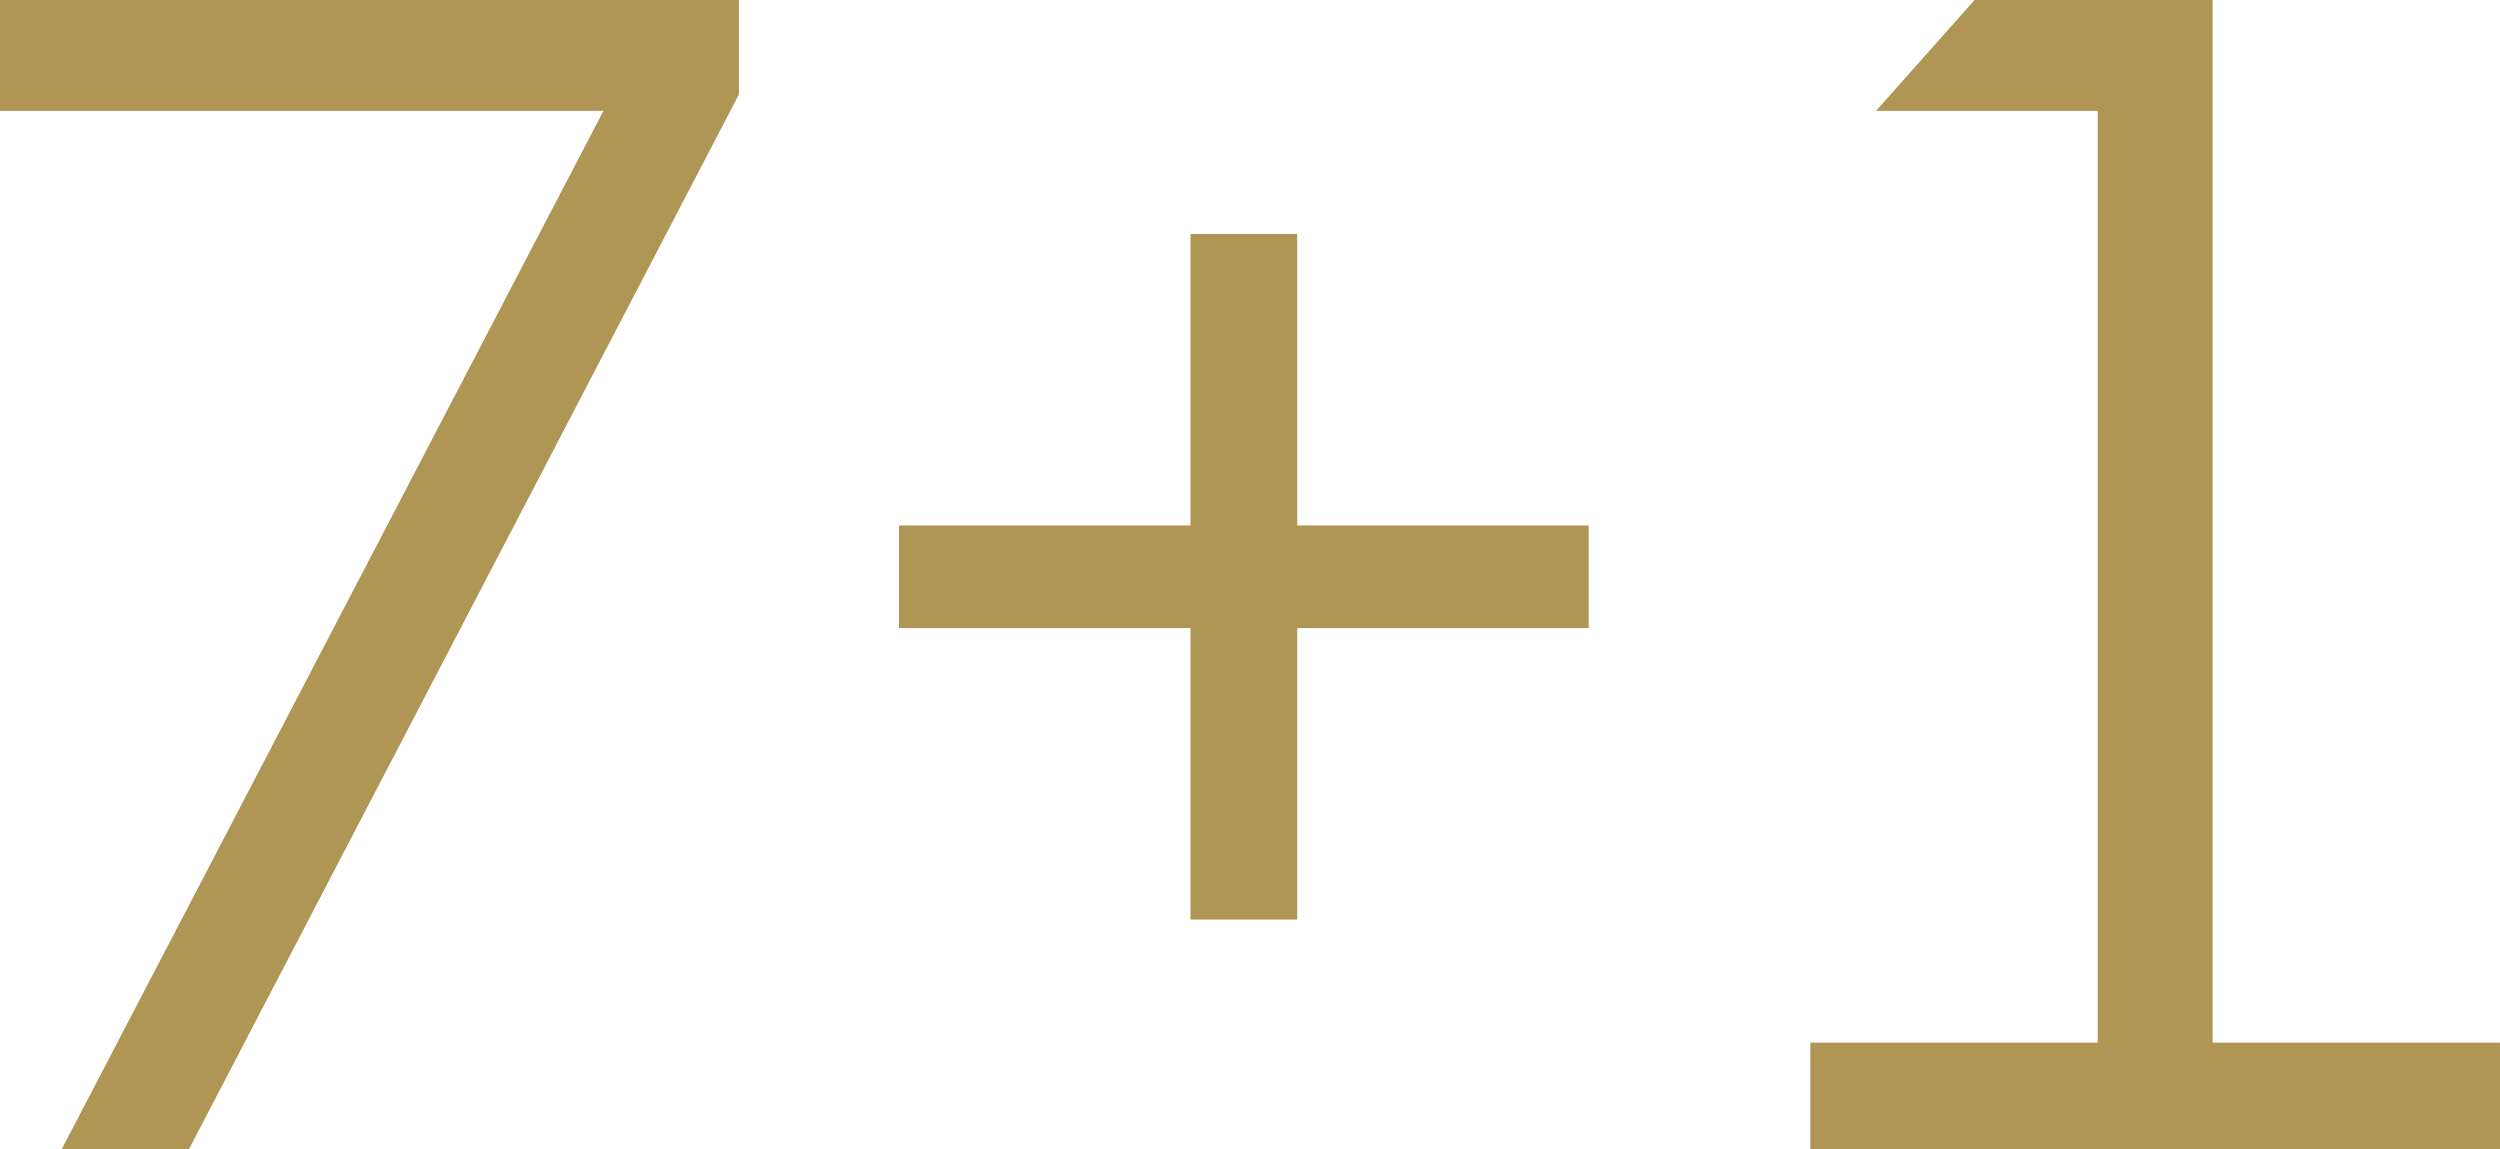<?xml version="1.0" encoding="utf-8"?>
<!-- Generator: Adobe Illustrator 25.0.1, SVG Export Plug-In . SVG Version: 6.00 Build 0)  -->
<svg version="1.1" id="Capa_1" xmlns="http://www.w3.org/2000/svg" xmlns:xlink="http://www.w3.org/1999/xlink" x="0px" y="0px"
	 width="60.9px" height="28px" viewBox="0 0 60.9 28" style="enable-background:new 0 0 60.9 28;" xml:space="preserve">
<style type="text/css">
	.st0{fill:#AF9655;}
</style>
<g>
	<g>
		<path class="st0" d="M1.5,28L14.7,2.7H0V0h18v2.3L4.6,28H1.5z"/>
		<path class="st0" d="M21.9,12.8H29V5.7h2.6v7.1h7.1v2.5h-7.1v7.1H29v-7.1h-7.1V12.8z"/>
		<path class="st0" d="M44.1,25.4h7V2.7h-5.4L48.1,0h5.8v25.4h7V28H44.1V25.4z"/>
	</g>
</g>
</svg>
